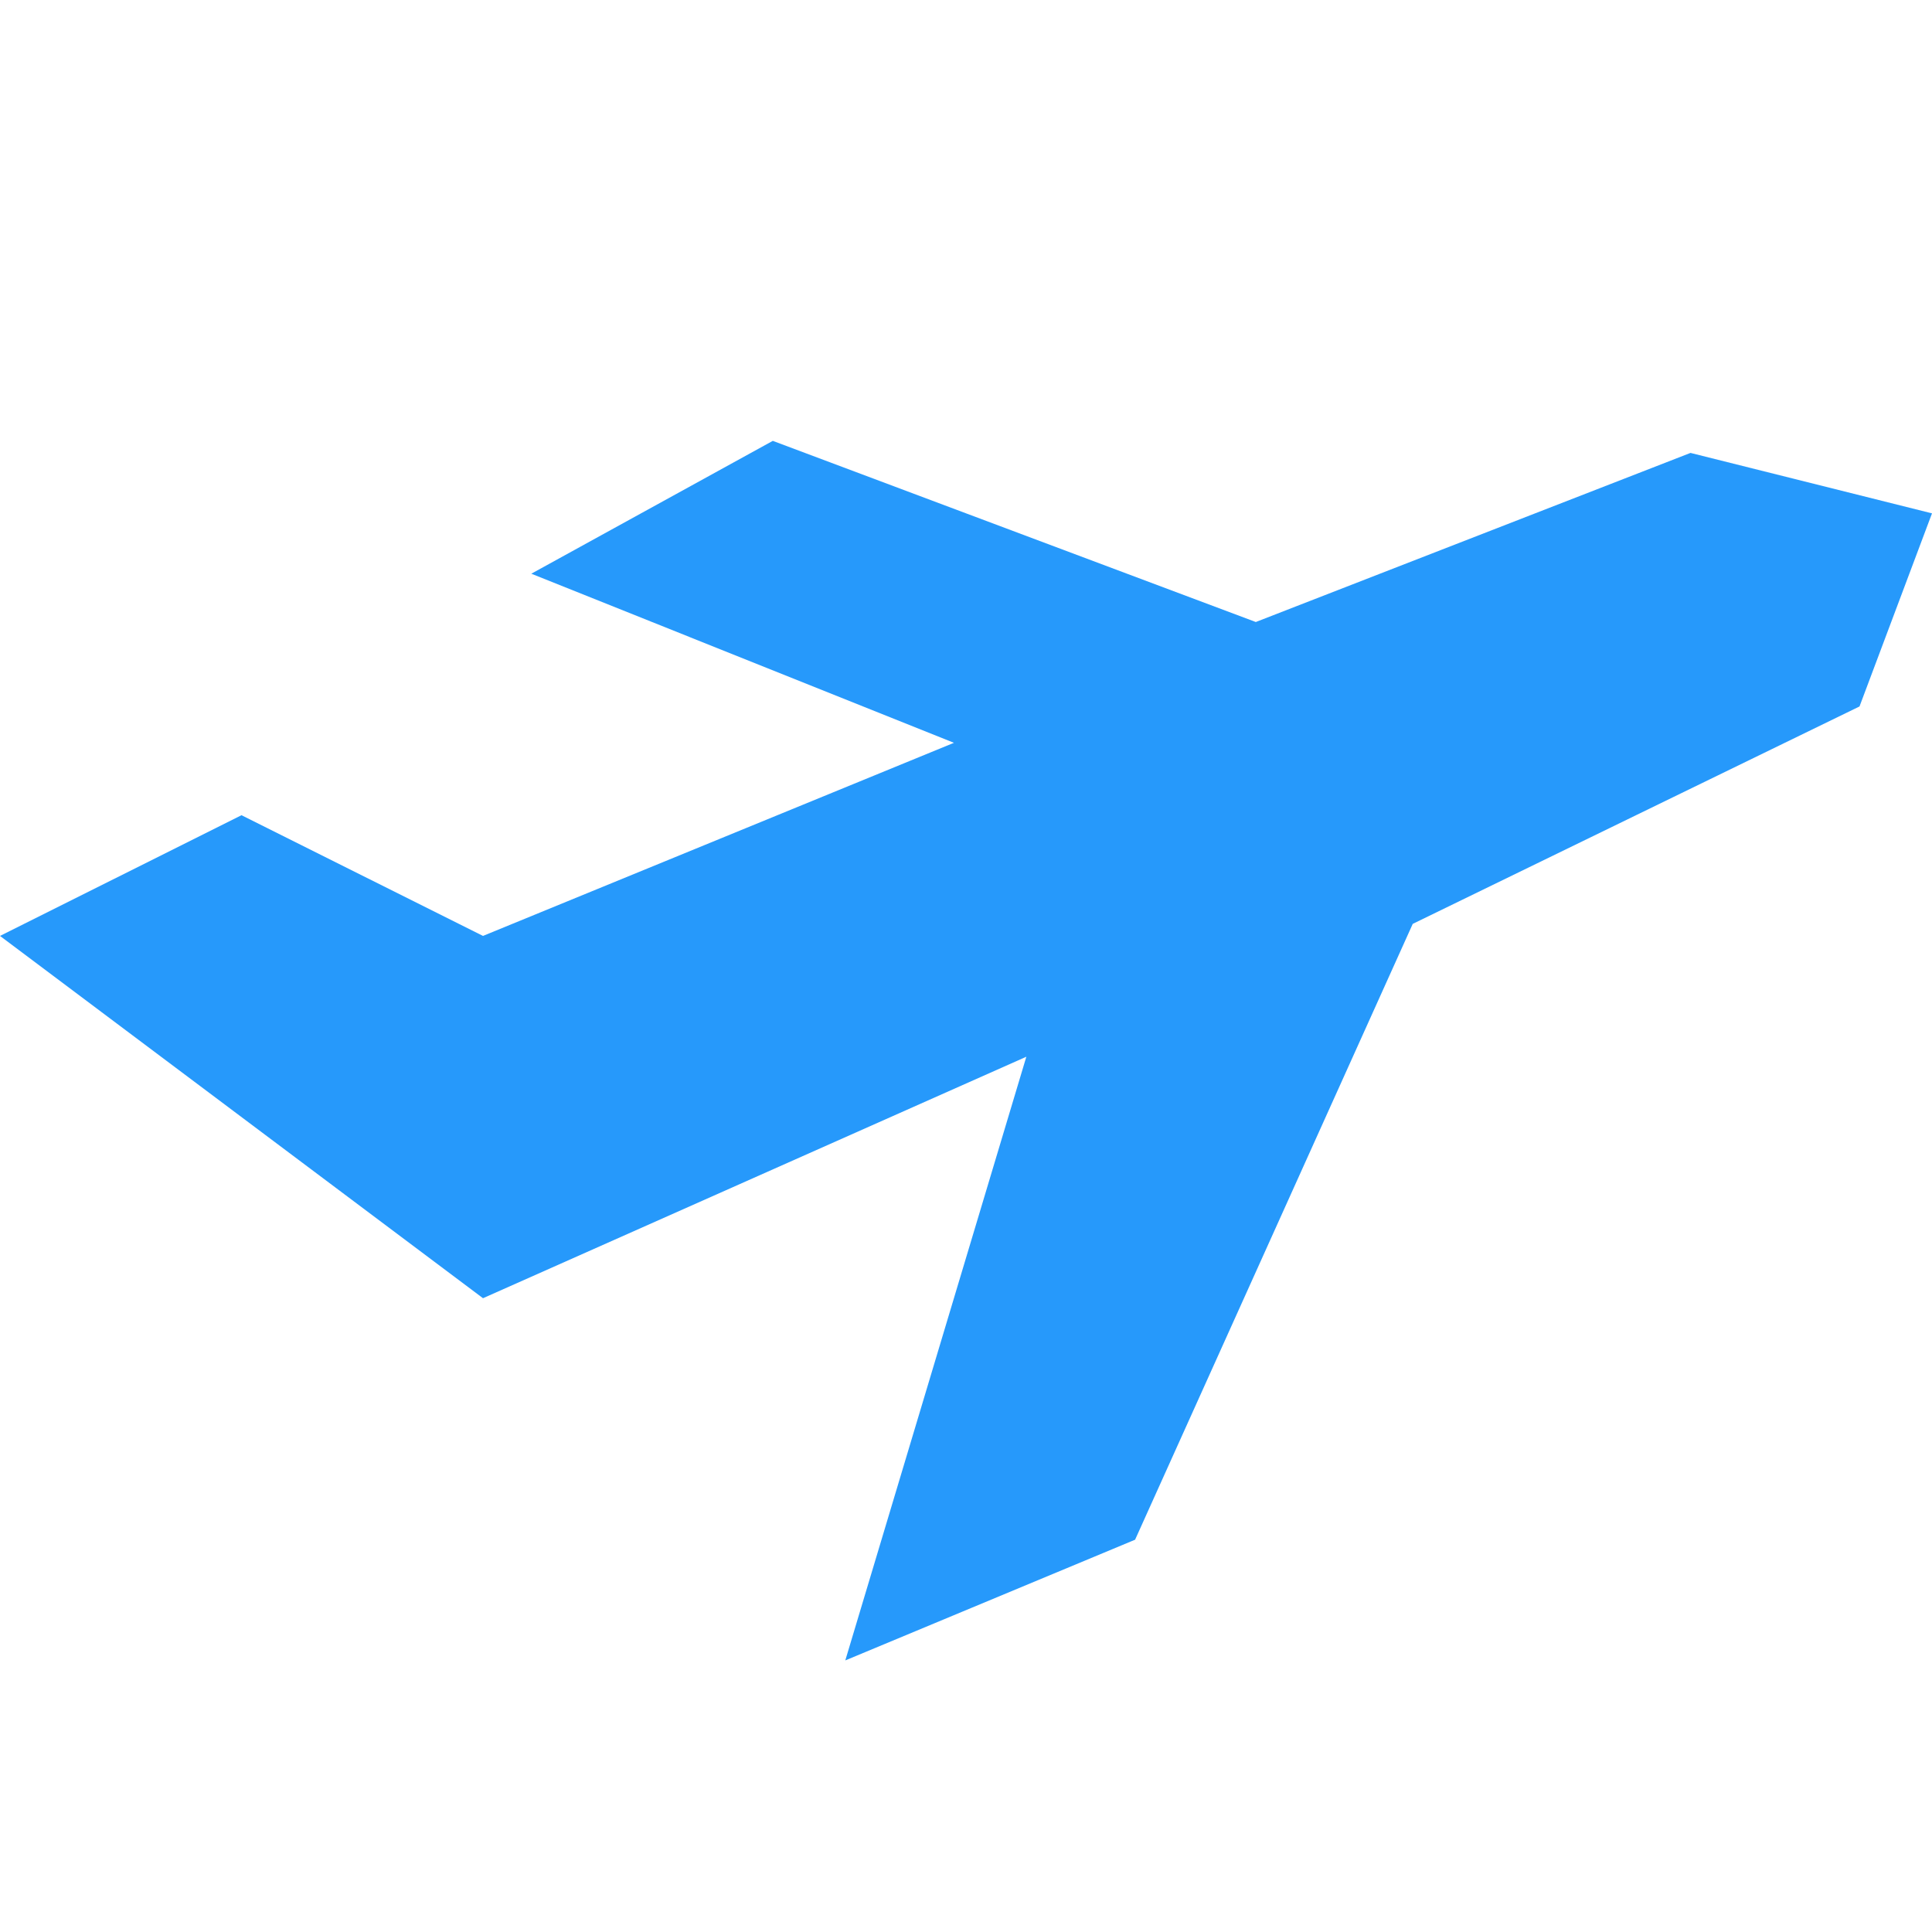 <svg xmlns="http://www.w3.org/2000/svg" xmlns:xlink="http://www.w3.org/1999/xlink" viewBox="0 0 21 21">
  <defs>
    <style>
      .cls-1 {
        clip-path: url(#clip-Industry-ON);
      }

      .cls-2 {
        fill: #2699fb;
      }

      .cls-3 {
        fill: none;
      }
    </style>
    <clipPath id="clip-Industry-ON">
      <rect width="21" height="21"/>
    </clipPath>
  </defs>
  <g id="Industry-ON" class="cls-1">
    <rect class="cls-3" width="21" height="21"/>
    <g id="Group_2187" data-name="Group 2187" transform="translate(-979 -701.208)">
      <path id="Path_398" data-name="Path 398" class="cls-2" d="M5.25,5.381,2.625,4.069,0,5.381,5.25,9.319l5.906-2.625L9.188,13.256l3.15-1.312L15.356,5.25l4.856-2.363L21,.788,18.375.131,13.65,1.969,8.4,0,5.775,1.444l4.594,1.838Z" transform="translate(979 706)"/>
    </g>
  </g>
</svg>
